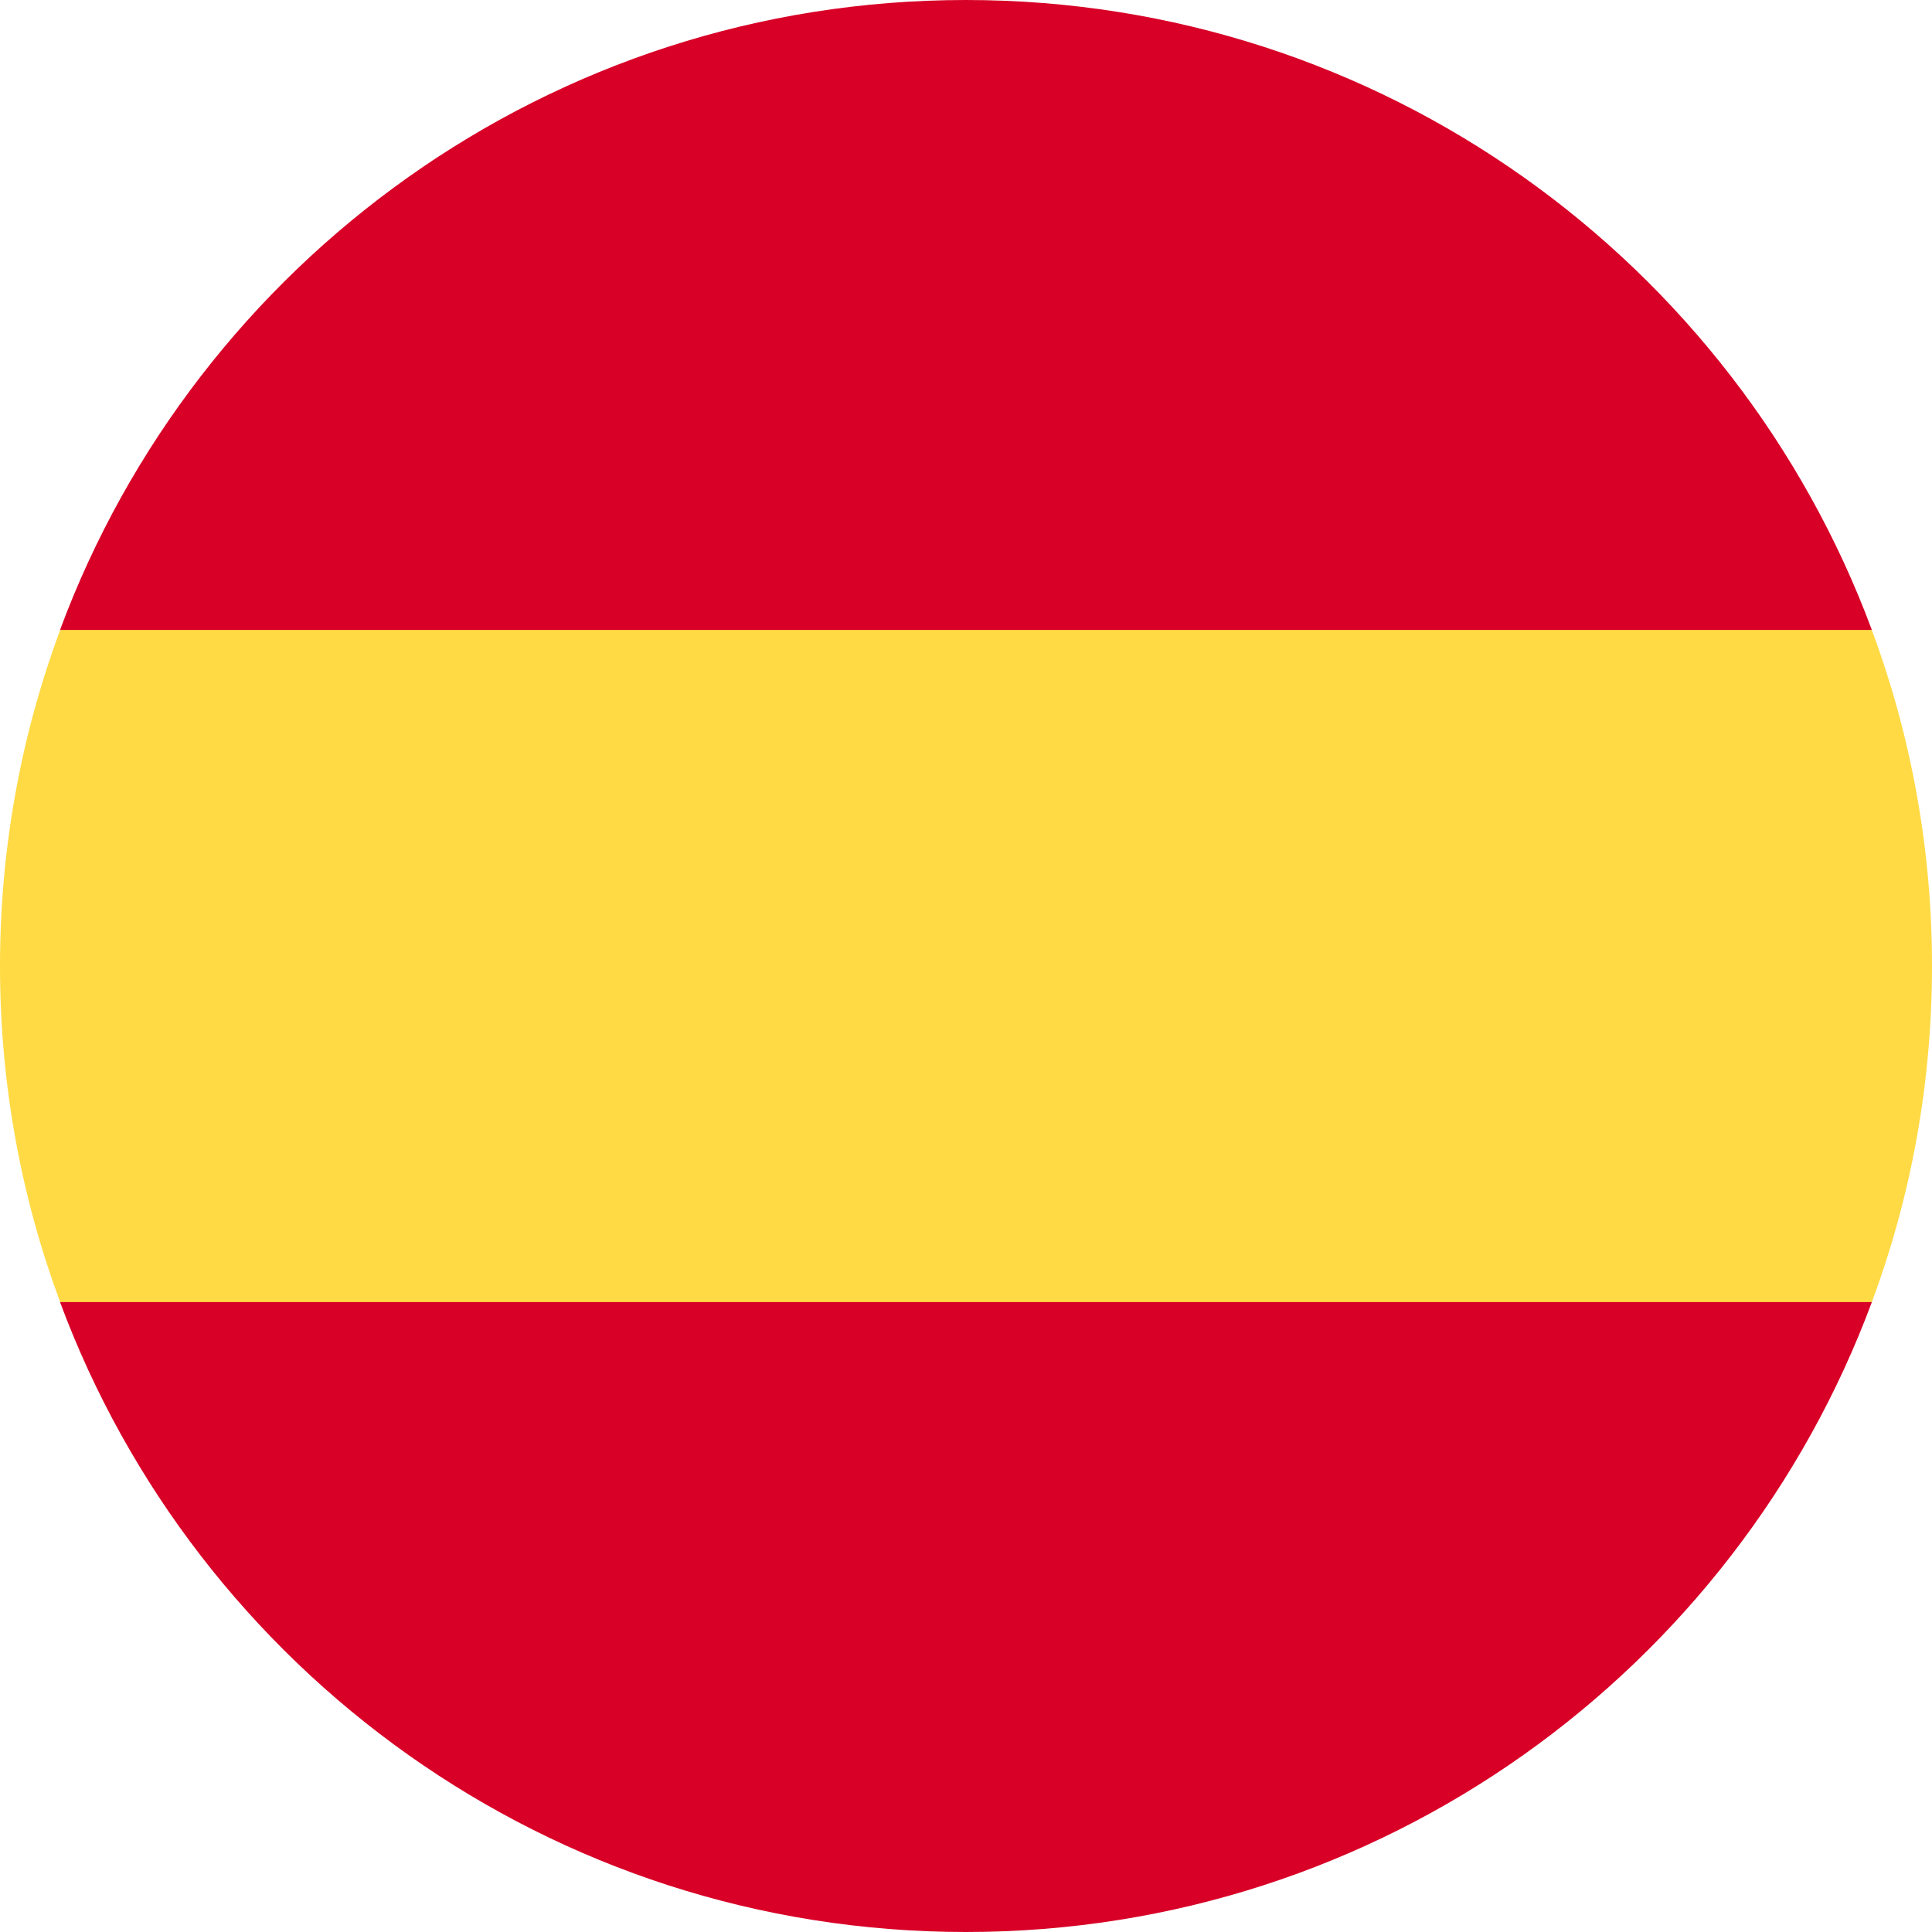 <svg width="16" height="16" viewBox="0 0 16 16" fill="none" xmlns="http://www.w3.org/2000/svg">
<path d="M0 8.001C0 8.979 0.176 9.917 0.498 10.783L8 11.479L15.502 10.783C15.824 9.917 16 8.979 16 8.001C16 7.022 15.824 6.085 15.502 5.218L8 4.522L0.498 5.218C0.176 6.085 0 7.022 0 8.001H0Z" fill="#FFDA44"/>
<path d="M15.502 5.217C14.371 2.171 11.439 0 7.999 0C4.56 0 1.627 2.171 0.497 5.217H15.502Z" fill="#D80027"/>
<path d="M0.497 10.783C1.627 13.829 4.56 16 7.999 16C11.439 16 14.371 13.829 15.502 10.783H0.497Z" fill="#D80027"/>
</svg>
